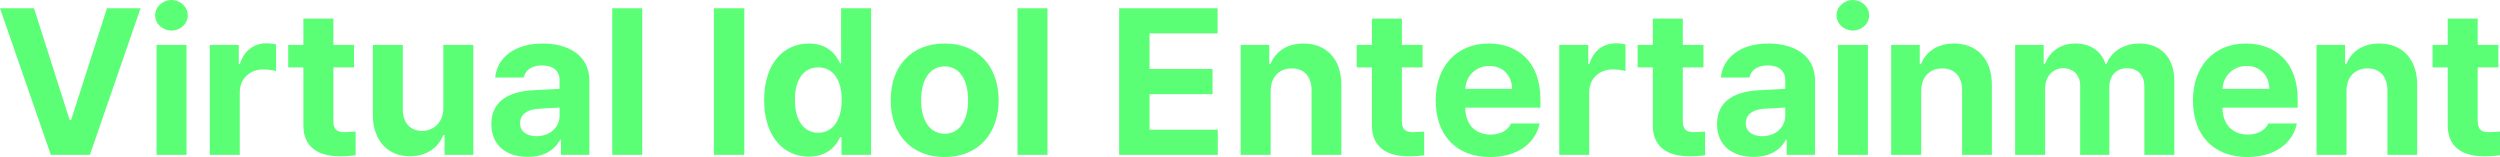 <svg width="764" height="48" viewBox="0 0 764 48" fill="none" xmlns="http://www.w3.org/2000/svg">
    <path d="M288.667 13.299c10.181 0 16.494 6.959 16.525 17.32-.031 10.39-6.344 17.35-16.525 17.381-10.15-.03-16.495-6.99-16.464-17.382-.031-10.36 6.314-17.32 16.464-17.32zm166.305 0c8.819 0 15.782 5.567 15.782 17.01v2.598h-22.962c0 5.072 3.003 8.196 7.737 8.227 3.126-.031 5.354-1.392 6.251-3.403h8.727c-1.3 6.217-6.871 10.238-15.164 10.269-10.305-.031-16.618-6.68-16.587-17.32-.031-10.36 6.375-17.381 16.216-17.381zm231.416 0c8.819 0 15.782 5.567 15.782 17.01v2.598h-22.962c0 5.072 3.003 8.196 7.737 8.227 3.126-.031 5.354-1.392 6.251-3.403h8.727c-1.3 6.217-6.871 10.238-15.164 10.269-10.305-.031-16.618-6.68-16.587-17.32-.031-10.36 6.375-17.381 16.216-17.381zm-520.517 0c7.334 0 14.266 3.279 14.235 11.382v22.638h-8.665v-4.638h-.248c-1.64 3.092-4.858 5.288-9.84 5.258-6.437.03-11.172-3.373-11.203-10.022.032-7.484 6.035-9.927 12.502-10.33 2.414-.154 6.932-.37 8.356-.433v-2.721c-.031-2.815-1.95-4.423-5.385-4.453-3.125.03-5.075 1.422-5.57 3.71h-8.727c.557-5.814 5.633-10.391 14.545-10.391zm374.573 0c7.335 0 14.267 3.279 14.236 11.382v22.638h-8.665v-4.638h-.248c-1.641 3.092-4.859 5.288-9.841 5.258-6.437.03-11.171-3.373-11.202-10.022.031-7.484 6.034-9.927 12.502-10.33 2.413-.154 6.931-.37 8.355-.433v-2.721c-.031-2.815-1.95-4.423-5.385-4.453-3.125.03-5.075 1.422-5.57 3.71h-8.727c.557-5.814 5.633-10.391 14.545-10.391zM266.2 47.319h-9.037v-5.382h-.433c-1.268 2.784-4.054 5.938-9.531 5.938-7.674 0-13.678-6.093-13.678-17.32 0-11.504 6.251-17.257 13.678-17.257 5.632 0 8.325 3.34 9.531 6.062h.31V2.535h9.16v44.783zM101.875 13.731h6.313V20.6h-6.313V36.99c-.031 2.691 1.3 3.34 3.157 3.403.929 0 2.538-.093 3.652-.186v7.237c-.991.155-2.631.34-4.89.309-6.623.03-11.141-2.938-11.08-9.464V20.6h-4.64v-6.867h4.64v-8.04h9.161v8.04zm326.544 0h6.313V20.6h-6.313V36.99c-.031 2.691 1.3 3.34 3.157 3.403.929 0 2.538-.093 3.652-.186v7.237c-.991.155-2.631.34-4.89.309-6.623.03-11.141-2.938-11.079-9.464V20.6h-4.642v-6.867h4.642v-8.04h9.16v8.04zm85.845 0h6.313V20.6h-6.313V36.99c-.031 2.691 1.3 3.34 3.157 3.403.928 0 2.537-.093 3.651-.186v7.237c-.99.155-2.63.34-4.889.309-6.623.03-11.141-2.938-11.079-9.464V20.6h-4.642v-6.867h4.642v-8.04h9.16v8.04zm242.927 0h6.314V20.6h-6.314V36.99c-.031 2.691 1.301 3.34 3.158 3.403.928 0 2.537-.093 3.651-.186v7.237c-.99.155-2.631.34-4.89.309-6.622.03-11.141-2.938-11.079-9.464V20.6h-4.641v-6.867h4.641v-8.04h9.16v8.04zM123.104 33.526c0 3.99 2.29 6.465 5.879 6.495 3.343-.03 6.498-2.413 6.498-6.99V13.732h9.161V47.32h-8.788v-6.062h-.373c-1.516 3.897-5.136 6.495-10.211 6.495-6.716 0-11.327-4.763-11.327-12.618V13.732h9.161v19.794zM81.45 13.238c.928 0 2.105.124 2.91.31v8.165c-.867-.278-2.631-.495-3.9-.495-4.147 0-7.21 2.876-7.18 6.989V47.32h-9.16V13.733h8.85v5.815h.372c1.207-4.114 4.333-6.31 8.108-6.31zm412.39 0c.928 0 2.104.124 2.909.31v8.165c-.866-.278-2.631-.495-3.899-.495-4.147 0-7.211 2.876-7.18 6.989V47.32h-9.16V13.733h8.85v5.815h.371c1.207-4.114 4.333-6.31 8.109-6.31zM57.004 47.32h-9.16V13.732h9.16V47.32zM398.34 13.3c7.025 0 11.605 4.794 11.574 12.618v21.402h-9.099V27.525c-.031-4.144-2.259-6.618-6.065-6.618-3.806 0-6.436 2.567-6.437 6.99v19.422h-9.16V13.731h8.727v5.877h.372c1.516-3.866 5.106-6.31 10.088-6.31zm172.494 34.02h-9.16V13.732h9.16V47.32zm26.304-34.02c7.024 0 11.605 4.794 11.574 12.618v21.402h-9.099V27.525c-.031-4.144-2.259-6.618-6.065-6.618-3.806 0-6.437 2.567-6.437 6.99v19.422h-9.16V13.731h8.727v5.877h.372c1.516-3.866 5.105-6.31 10.088-6.31zm56.756 0c6.22 0 10.584 4.113 10.584 11.443V47.32h-9.161V26.536c.031-3.835-2.259-5.69-5.26-5.69-3.435 0-5.478 2.38-5.447 5.937V47.32h-8.913V26.29c.031-3.31-2.073-5.443-5.198-5.443-3.125 0-5.54 2.504-5.509 6.308V47.32h-9.16V13.731h8.727v5.877h.372c1.423-3.927 4.827-6.31 9.345-6.31 4.611.001 8.047 2.444 9.161 6.31h.308c1.393-3.804 5.23-6.309 10.151-6.31zm73.218 0c7.025 0 11.605 4.794 11.575 12.618v21.402h-9.099V27.525c-.031-4.144-2.259-6.618-6.066-6.618-3.806 0-6.436 2.567-6.436 6.99v19.422h-9.16V13.731h8.726v5.877h.372c1.517-3.866 5.106-6.31 10.088-6.31zM21.291 36.679h.434L32.68 2.536h10.273L27.48 47.318H15.535L0 2.535h10.398L21.29 36.68zm174.97 10.64h-9.16V2.534h9.16v44.783zm31.194 0h-9.284V2.534h9.284v44.783zm92.652 0h-9.16V2.534h9.16v44.783zm51.991-37.114h-20.796v10.887h19.248v7.67h-19.248v10.886h20.857v7.67h-30.141V2.535h30.08v7.67zm-201.09 22.671c-1.393.062-5.323.279-6.87.402-3.188.279-5.199 1.794-5.199 4.392 0 2.567 2.073 3.928 5.013 3.959 4.178-.031 7.087-2.753 7.056-6.31v-2.443zm374.573 0c-1.393.062-5.323.279-6.87.402-3.187.279-5.198 1.794-5.198 4.392 0 2.567 2.073 3.928 5.012 3.959 4.178-.031 7.087-2.753 7.056-6.31v-2.443zM288.729 20.288c-4.797 0-7.242 4.423-7.242 10.33 0 5.877 2.445 10.238 7.242 10.269 4.672-.031 7.148-4.392 7.117-10.269.031-5.907-2.445-10.33-7.117-10.33zm-38.683.309c-4.673 0-7.149 4.052-7.118 9.897-.031 5.938 2.476 10.051 7.118 10.082 4.58-.03 7.18-4.02 7.18-10.082 0-6.03-2.569-9.897-7.18-9.897zm205.111-.432c-4.208-.03-7.179 3.123-7.365 6.99h14.298c-.031-4.083-2.848-7.02-6.933-6.99zm231.416 0c-4.208-.03-7.179 3.123-7.365 6.99h14.298c-.031-4.083-2.848-7.02-6.933-6.99zM52.423 0c2.724.031 4.983 2.103 4.952 4.701.03 2.536-2.228 4.639-4.951 4.639-2.754 0-5.014-2.103-5.014-4.639 0-2.598 2.26-4.67 5.014-4.701zm513.831 0c2.723.031 4.982 2.103 4.951 4.701.031 2.536-2.228 4.639-4.951 4.639-2.754 0-5.014-2.103-5.014-4.639 0-2.598 2.26-4.67 5.014-4.701z" fill="#5AFF76"/>
</svg>
